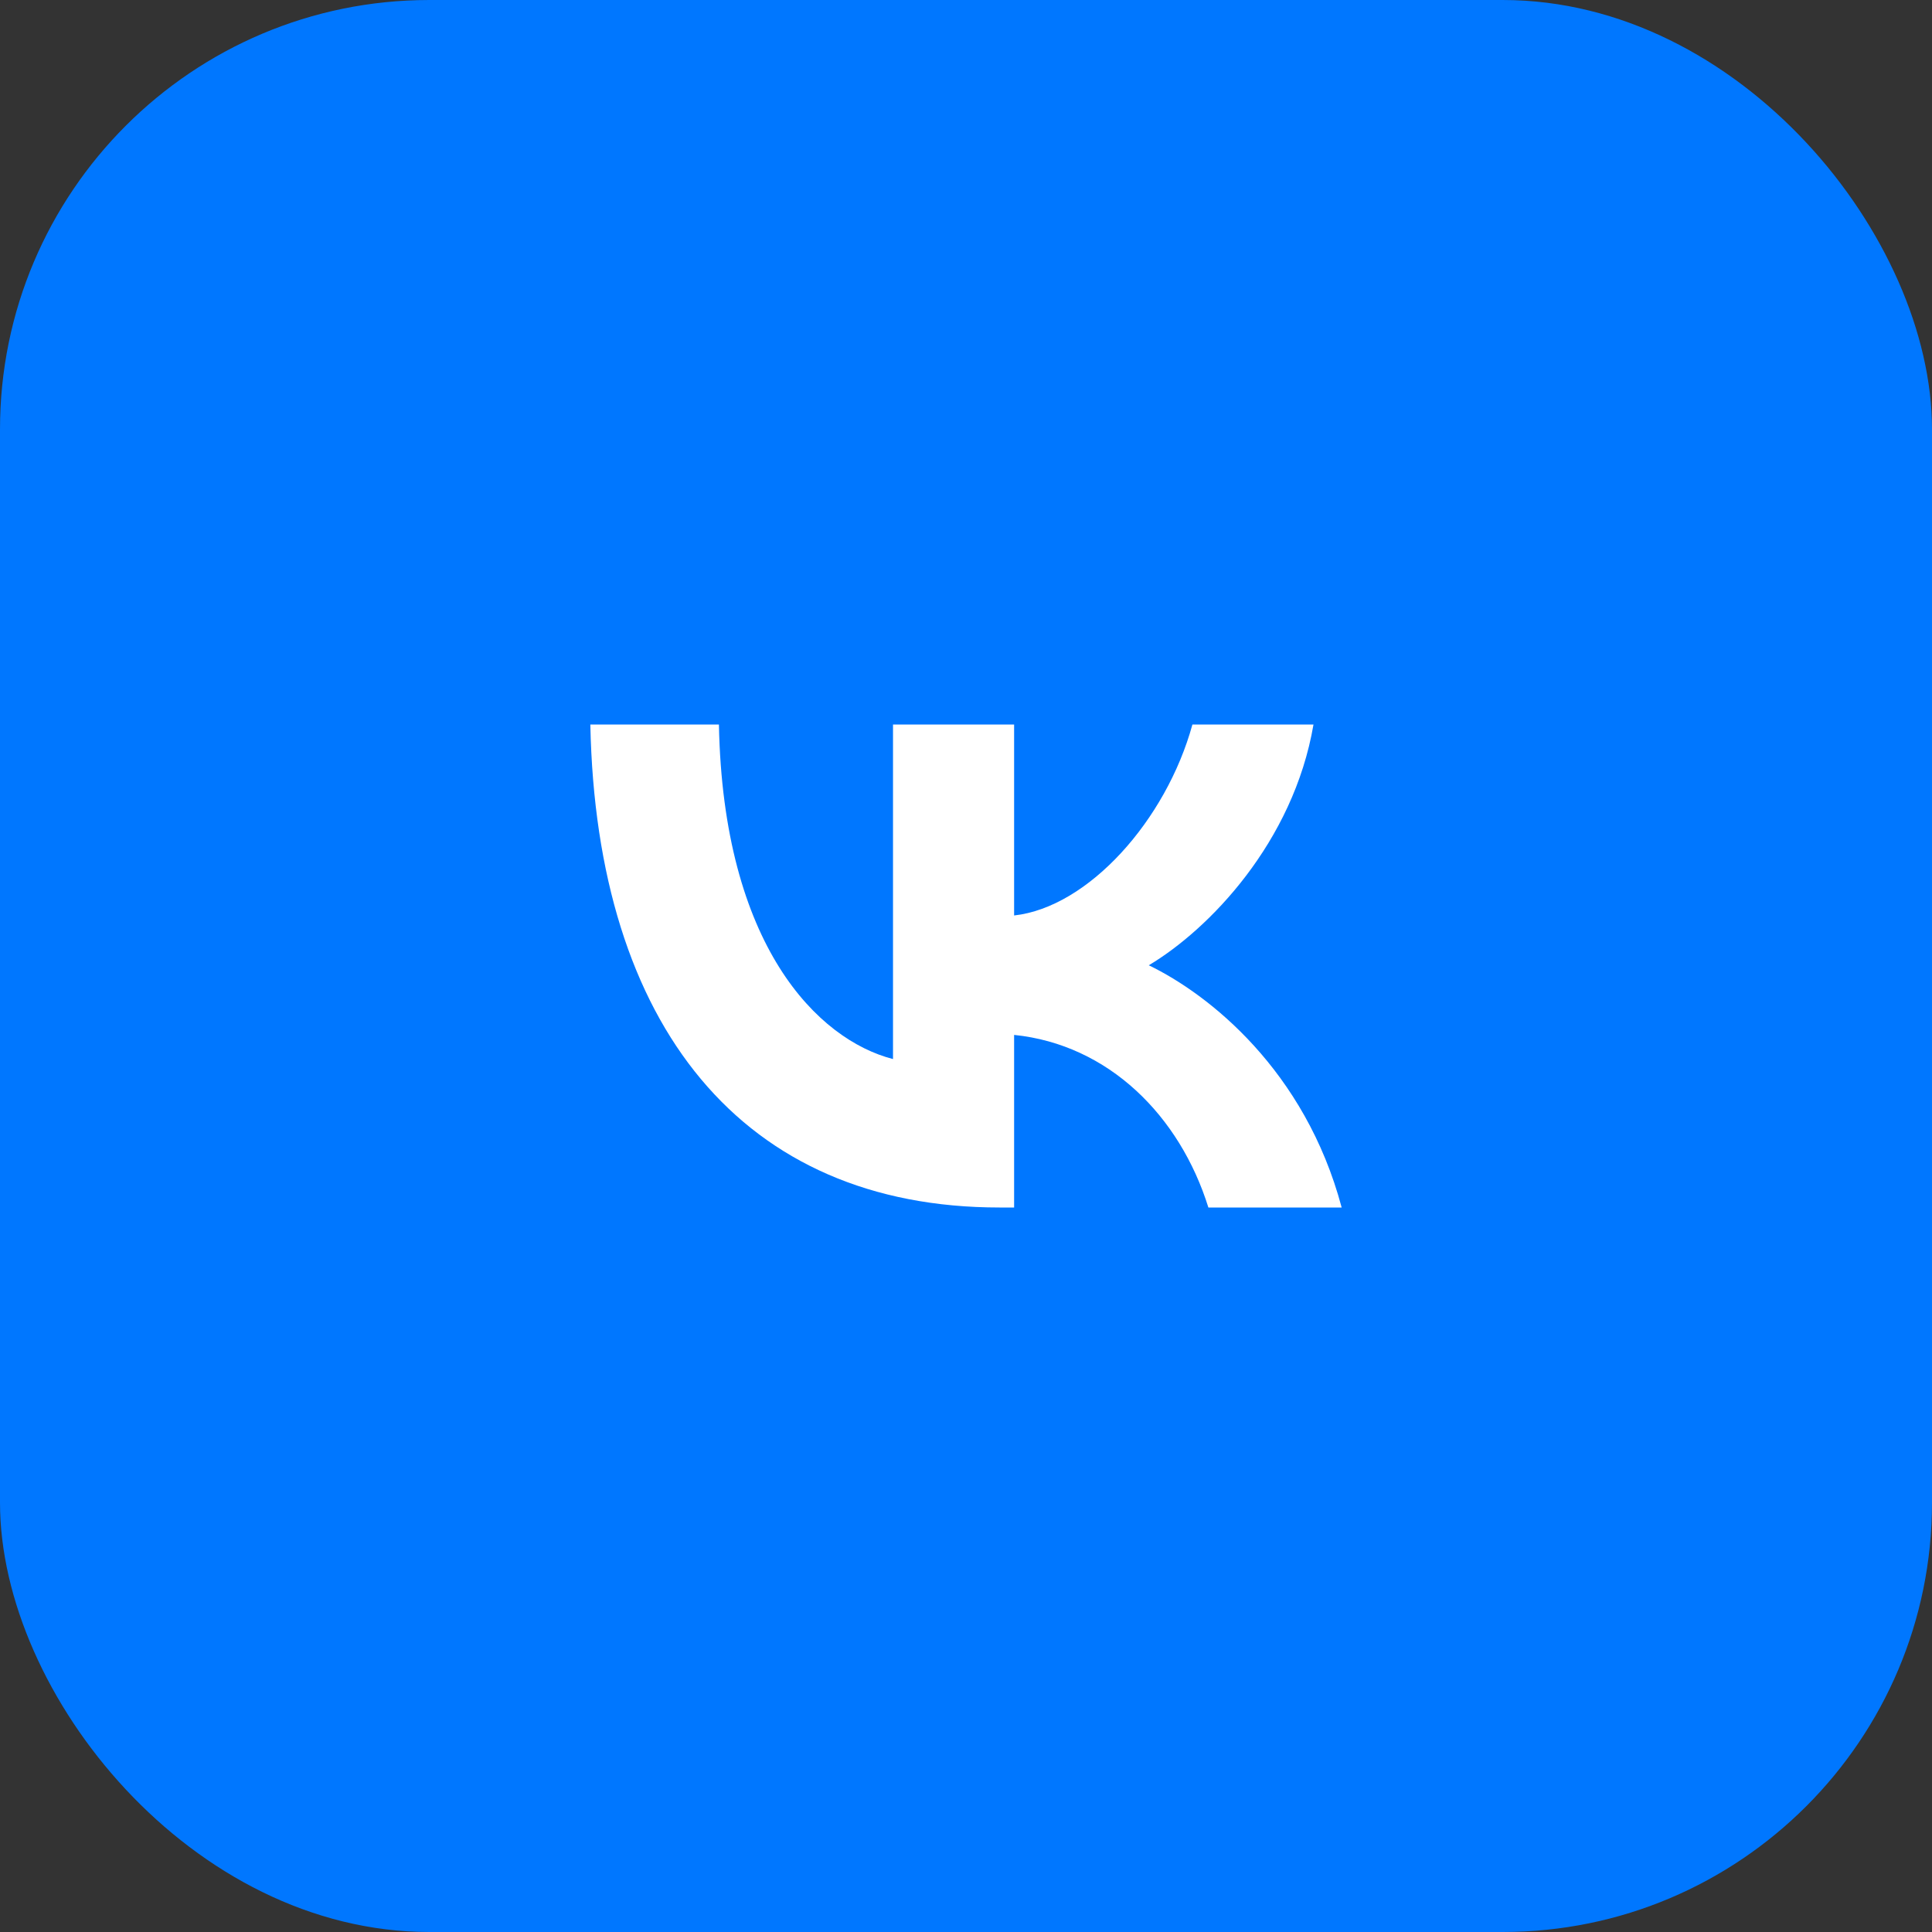 <svg width="72" height="72" viewBox="0 0 72 72" fill="none" xmlns="http://www.w3.org/2000/svg">
<rect x="0" y="0" width="72" height="72" fill="#333333" stroke="none"/>
<g clip-path="url(#clip0_3725_11491)">
<rect width="72" height="72" rx="16" fill="#0077FF"/>
<path fill-rule="evenodd" clip-rule="evenodd" d="M37.25 45C27.684 45 22.227 38.243 22 27H26.792C26.949 35.252 30.482 38.748 33.28 39.468V27H37.793V34.117C40.556 33.811 43.459 30.568 44.438 27H48.95C48.199 31.396 45.05 34.64 42.812 35.973C45.05 37.054 48.636 39.883 50 45H45.033C43.966 41.577 41.308 38.928 37.793 38.568V45H37.25Z" fill="white"/>
</g>
<defs>
<clipPath id="clip0_3725_11491">
<rect width="72" height="72" fill="white"/>
</clipPath>
</defs>
</svg>
